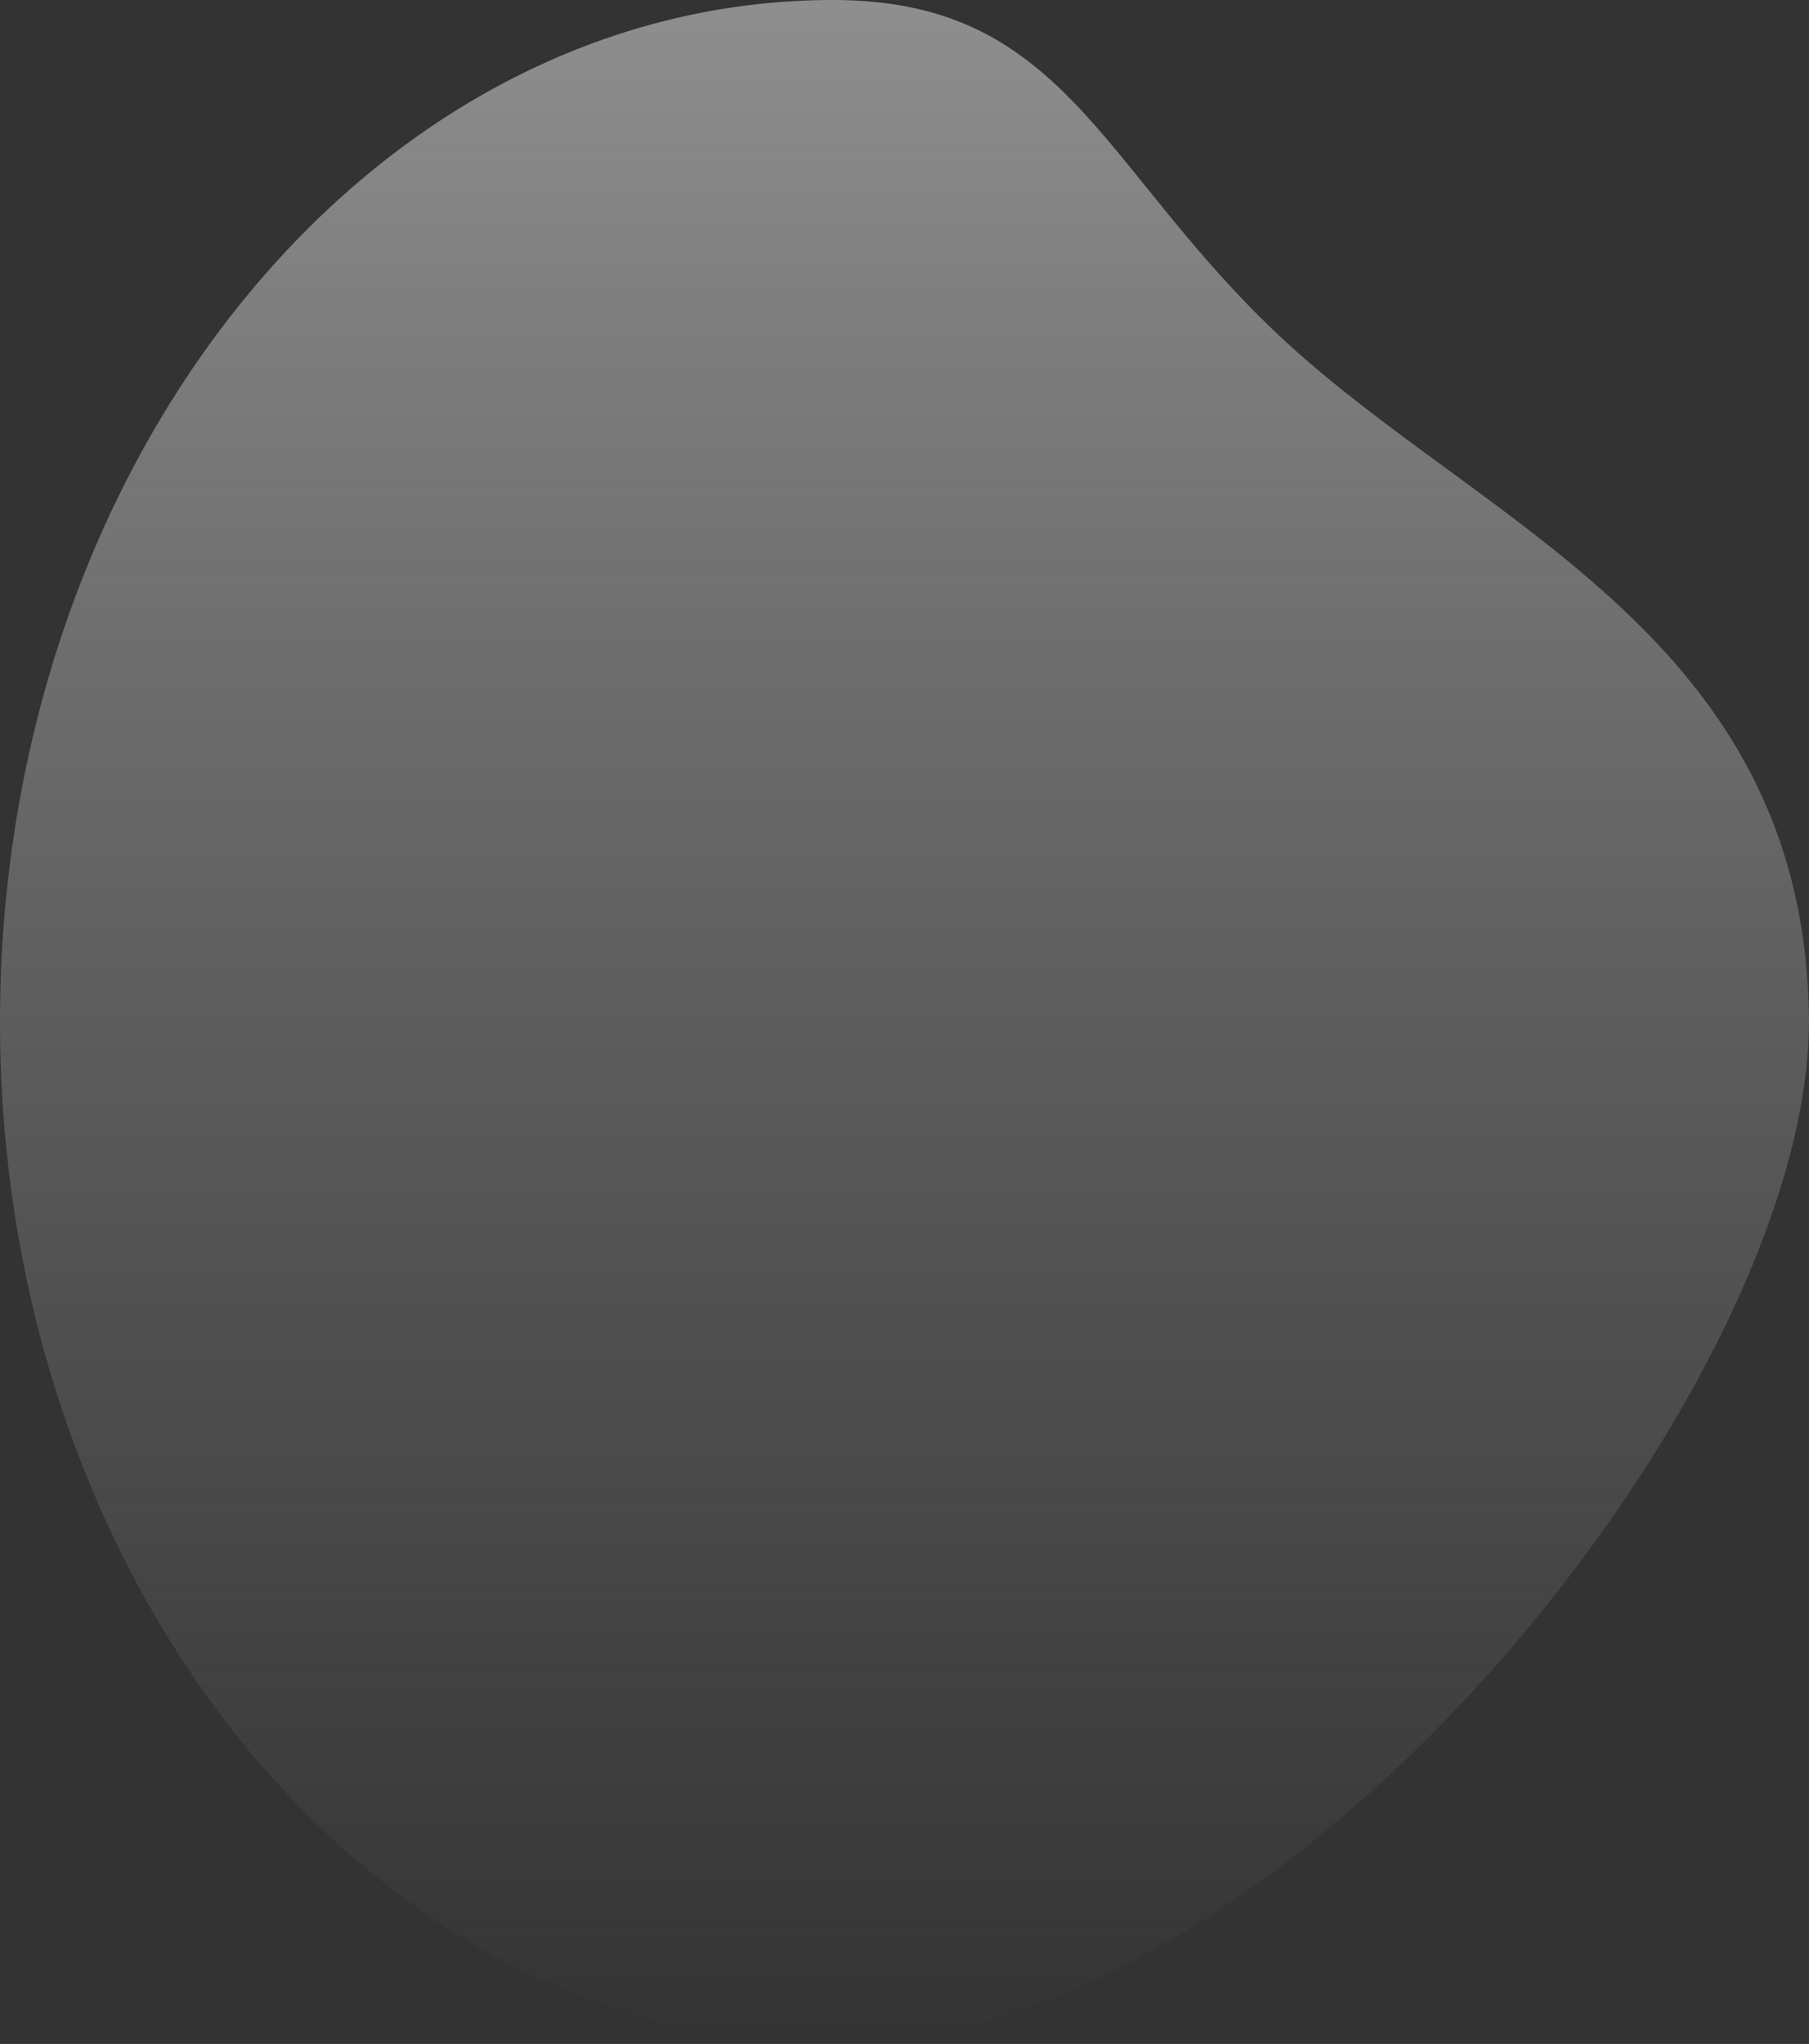 <svg xmlns="http://www.w3.org/2000/svg" xmlns:xlink="http://www.w3.org/1999/xlink" width="1491.729" height="1685" viewBox="0 0 1491.729 1685">
  <rect x="0" y="0" width="1491.729" height="1685" fill="#333333" stroke="none"/>
  <defs>
    <linearGradient id="linear-gradient" x1="0.5" x2="0.5" y2="1" gradientUnits="objectBoundingBox">
      <stop offset="0" stop-color="#f3f3f3" stop-opacity="0.478"/>
      <stop offset="1" stop-color="#d2d2d2" stop-opacity="0"/>
    </linearGradient>
  </defs>
  <path id="パス_28" data-name="パス 28" d="M687,0c200.333,0,222.482,151.219,389.452,296.219s410.179,241.009,415.232,540.461S1066.42,1685,687,1685,0,1307.8,0,842.5,307.58,0,687,0Z" fill="url(#linear-gradient)"/>
</svg>

